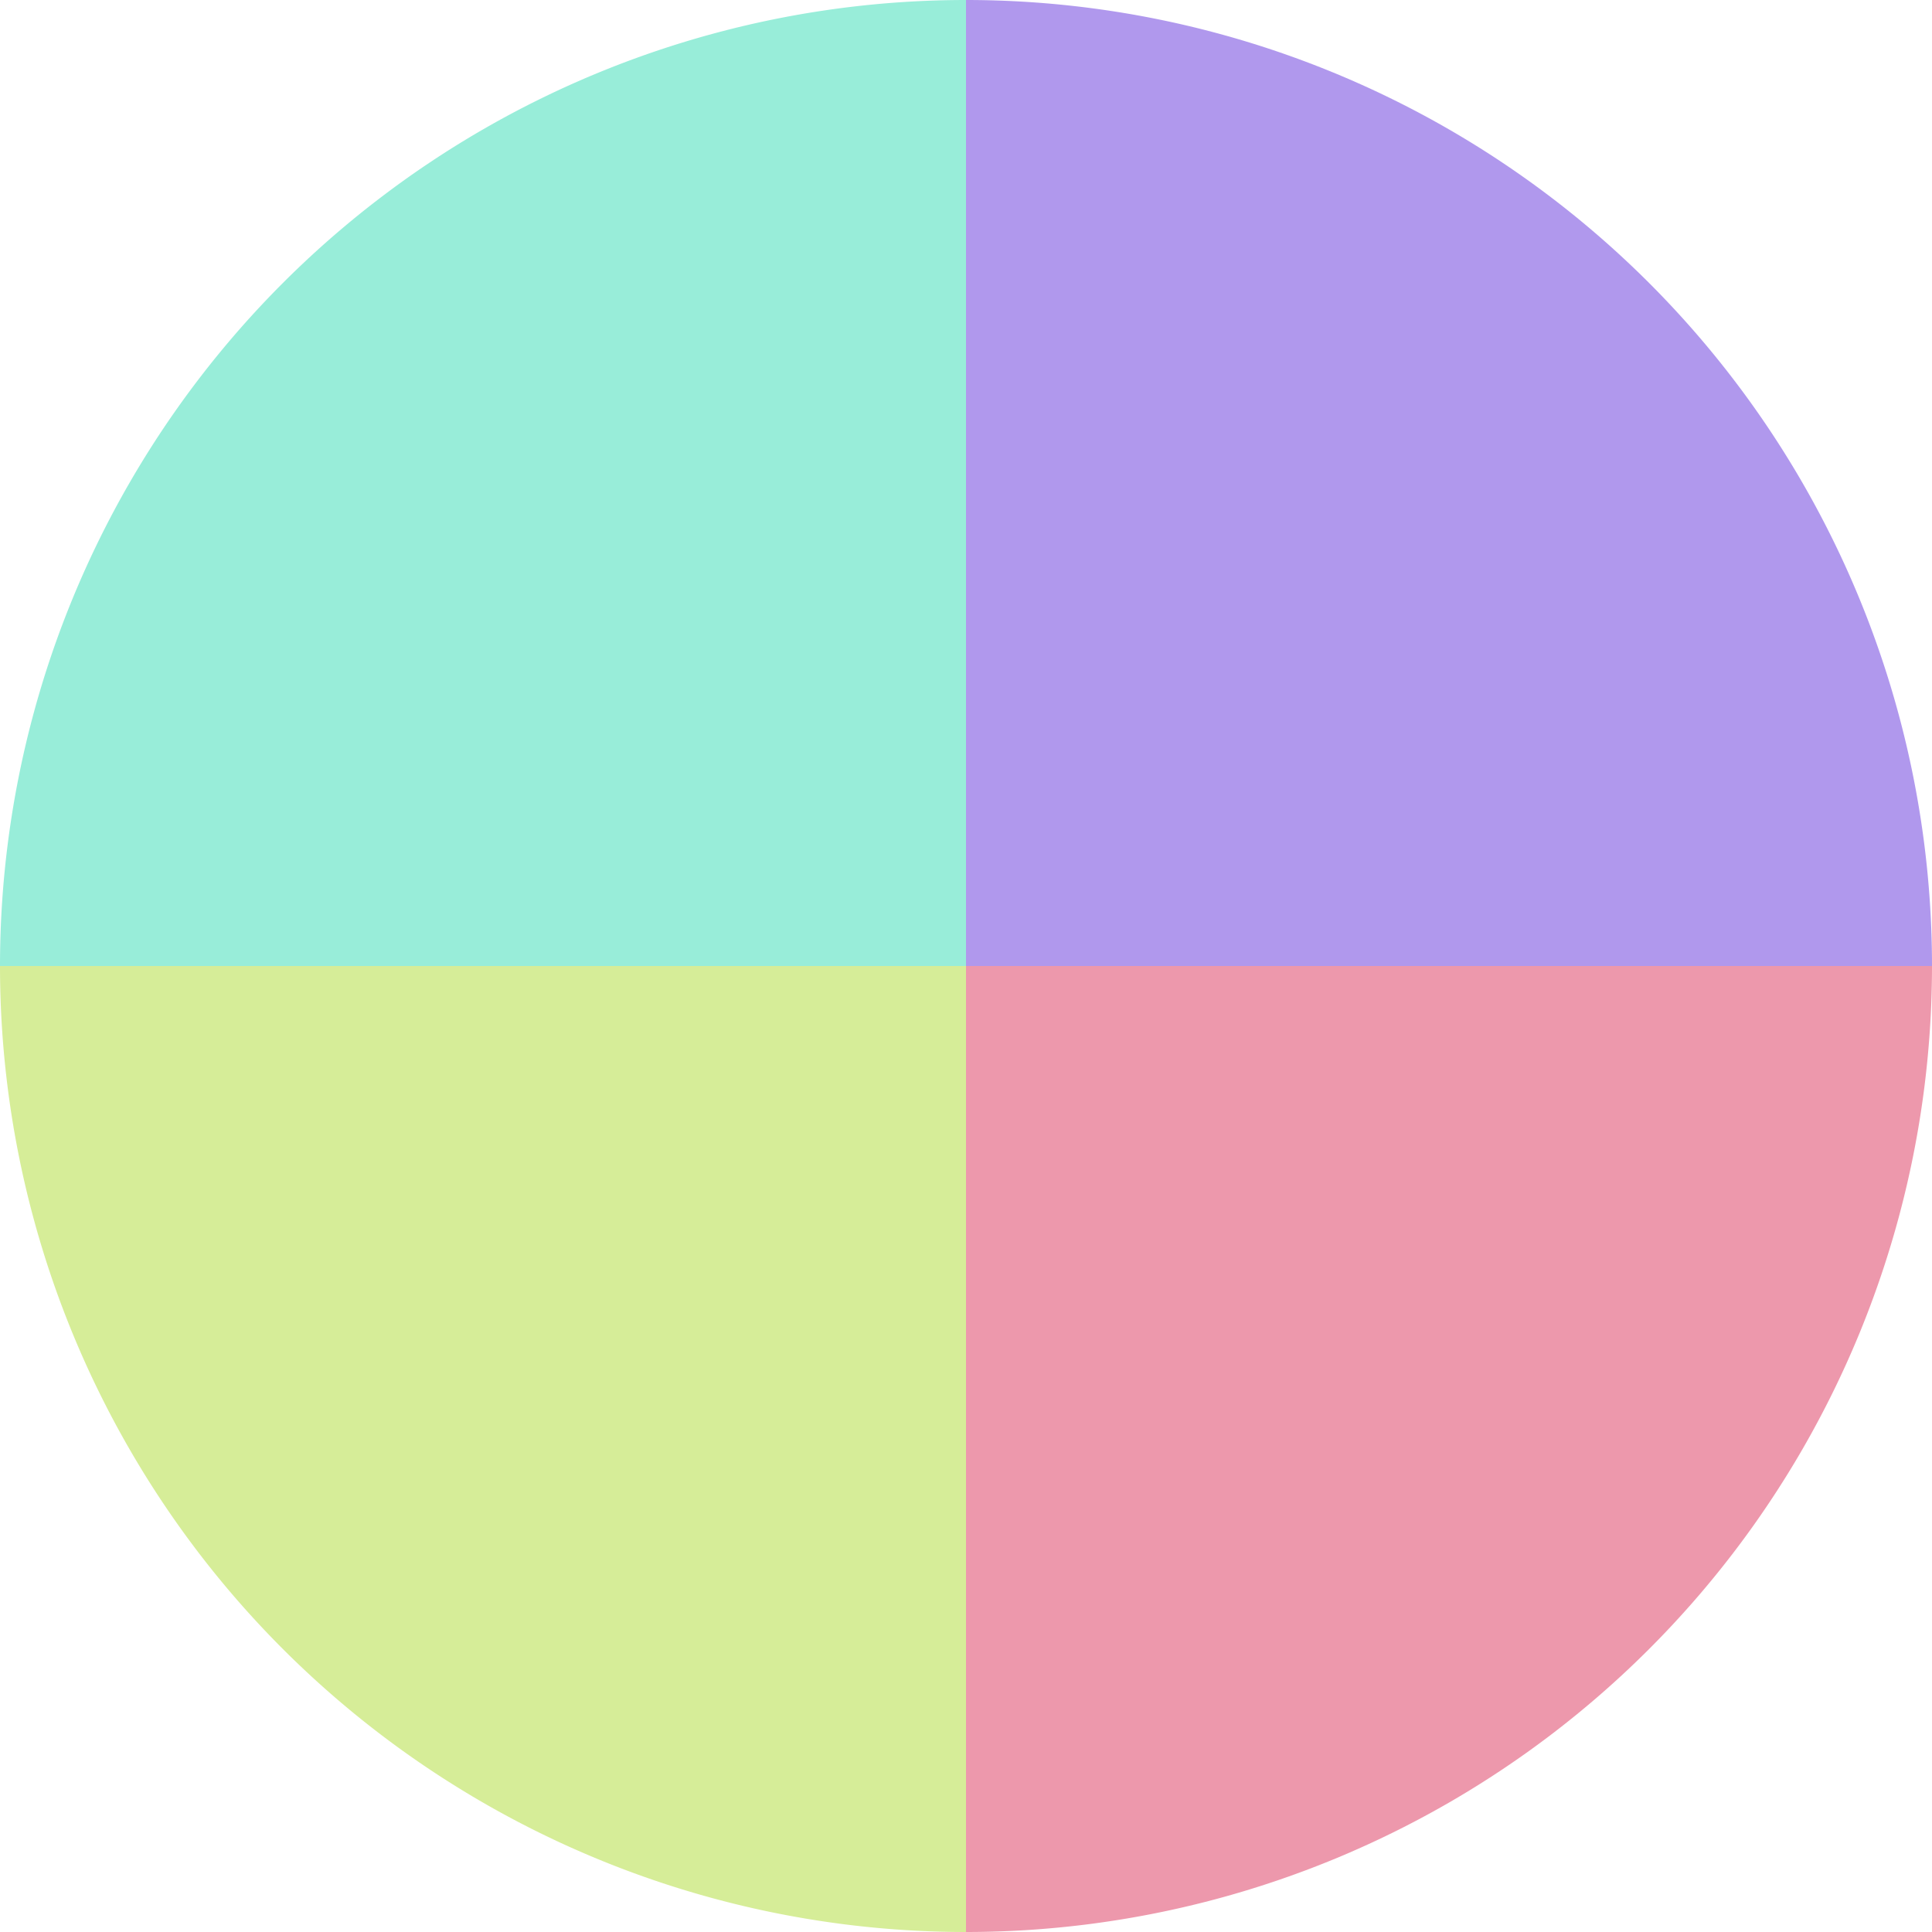 <?xml version="1.0" standalone="no"?>
<svg width="500" height="500" viewBox="-1 -1 2 2" xmlns="http://www.w3.org/2000/svg">
        <path d="M 0 -1 
             A 1,1 0 0,1 1 0             L 0,0
             z" fill="#b098ed" />
            <path d="M 1 0 
             A 1,1 0 0,1 0 1             L 0,0
             z" fill="#ed98ac" />
            <path d="M 0 1 
             A 1,1 0 0,1 -1 0             L 0,0
             z" fill="#d6ed98" />
            <path d="M -1 0 
             A 1,1 0 0,1 -0 -1             L 0,0
             z" fill="#98edd9" />
    </svg>
